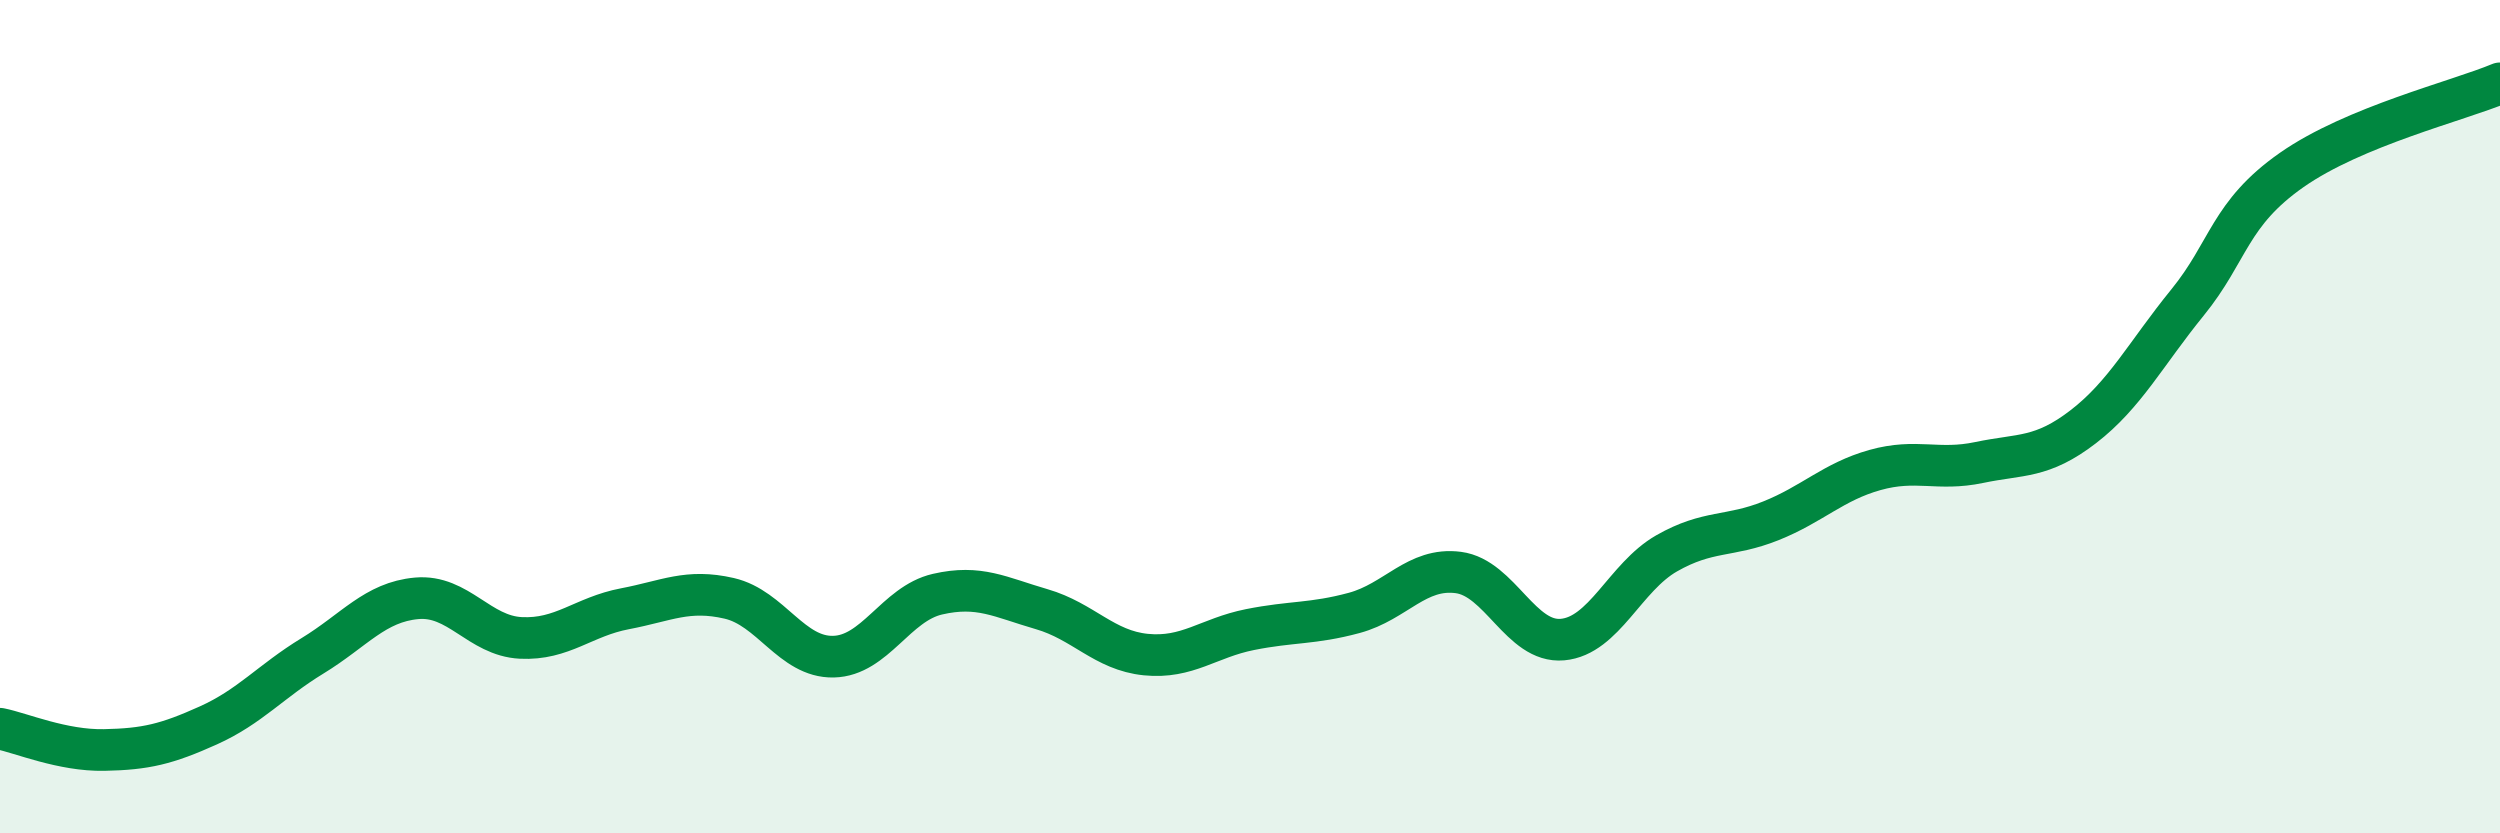 
    <svg width="60" height="20" viewBox="0 0 60 20" xmlns="http://www.w3.org/2000/svg">
      <path
        d="M 0,17.49 C 0.5,17.59 1.5,18.02 2.5,18 C 3.5,17.98 4,17.86 5,17.41 C 6,16.96 6.5,16.35 7.5,15.74 C 8.5,15.13 9,14.45 10,14.36 C 11,14.27 11.5,15.26 12.5,15.31 C 13.5,15.36 14,14.8 15,14.61 C 16,14.42 16.5,14.13 17.5,14.36 C 18.5,14.59 19,15.78 20,15.76 C 21,15.74 21.5,14.49 22.5,14.26 C 23.5,14.03 24,14.33 25,14.62 C 26,14.91 26.5,15.61 27.5,15.71 C 28.5,15.81 29,15.31 30,15.11 C 31,14.91 31.5,14.98 32.5,14.71 C 33.5,14.44 34,13.61 35,13.74 C 36,13.87 36.5,15.44 37.5,15.35 C 38.5,15.26 39,13.85 40,13.28 C 41,12.71 41.5,12.9 42.5,12.5 C 43.5,12.1 44,11.56 45,11.28 C 46,11 46.5,11.31 47.5,11.1 C 48.5,10.89 49,11.01 50,10.24 C 51,9.47 51.5,8.49 52.5,7.26 C 53.5,6.03 53.5,5.13 55,4.08 C 56.5,3.03 59,2.42 60,2L60 20L0 20Z"
        fill="#008740"
        opacity="0.1"
        stroke-linecap="round"
        stroke-linejoin="round"
      />
      <path
        d="M 0,17.49 C 0.5,17.59 1.5,18.02 2.5,18 C 3.5,17.98 4,17.86 5,17.41 C 6,16.96 6.5,16.35 7.5,15.74 C 8.5,15.13 9,14.45 10,14.36 C 11,14.27 11.5,15.26 12.5,15.31 C 13.5,15.36 14,14.8 15,14.61 C 16,14.42 16.5,14.13 17.5,14.36 C 18.5,14.59 19,15.78 20,15.76 C 21,15.74 21.5,14.49 22.5,14.26 C 23.5,14.03 24,14.33 25,14.62 C 26,14.91 26.5,15.61 27.5,15.71 C 28.5,15.81 29,15.31 30,15.11 C 31,14.91 31.5,14.98 32.5,14.71 C 33.5,14.44 34,13.61 35,13.74 C 36,13.87 36.5,15.44 37.5,15.35 C 38.5,15.26 39,13.85 40,13.28 C 41,12.71 41.5,12.9 42.5,12.5 C 43.5,12.1 44,11.56 45,11.28 C 46,11 46.5,11.31 47.5,11.1 C 48.5,10.89 49,11.01 50,10.24 C 51,9.47 51.5,8.49 52.5,7.26 C 53.5,6.03 53.5,5.13 55,4.08 C 56.5,3.03 59,2.42 60,2"
        stroke="#008740"
        stroke-width="1"
        fill="none"
        stroke-linecap="round"
        stroke-linejoin="round"
      />
    </svg>
  